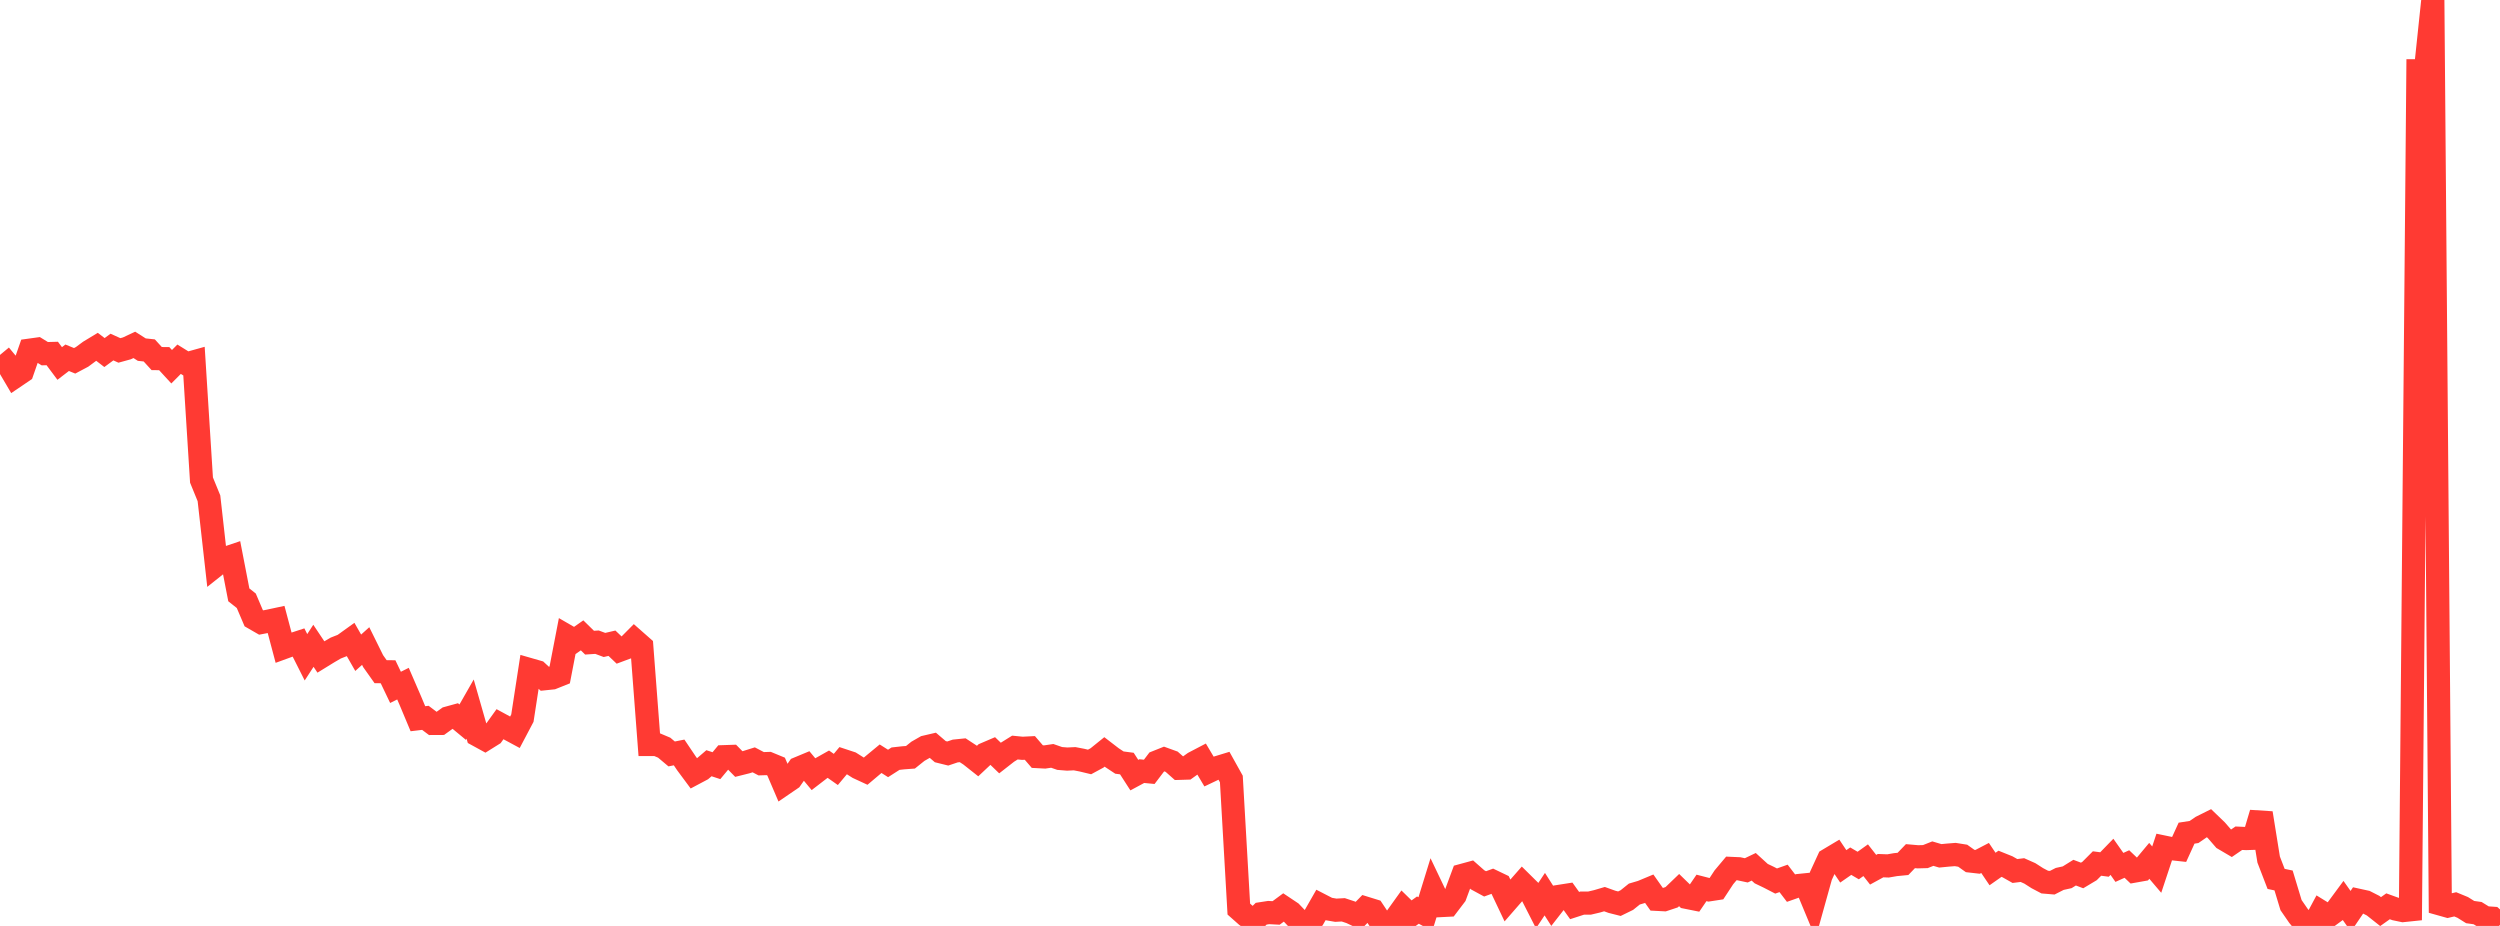 <?xml version="1.0" standalone="no"?>
<!DOCTYPE svg PUBLIC "-//W3C//DTD SVG 1.1//EN" "http://www.w3.org/Graphics/SVG/1.1/DTD/svg11.dtd">

<svg width="135" height="50" viewBox="0 0 135 50" preserveAspectRatio="none" 
  xmlns="http://www.w3.org/2000/svg"
  xmlns:xlink="http://www.w3.org/1999/xlink">


<polyline points="0.0, 19.166 0.403, 19.652 0.806, 20.337 1.209, 20.064 1.612, 18.907 2.015, 18.851 2.418, 19.099 2.821, 19.088 3.224, 19.628 3.627, 19.319 4.03, 19.484 4.433, 19.27 4.836, 18.972 5.239, 18.728 5.642, 19.038 6.045, 18.741 6.448, 18.923 6.851, 18.812 7.254, 18.623 7.657, 18.88 8.06, 18.923 8.463, 19.364 8.866, 19.365 9.269, 19.803 9.672, 19.398 10.075, 19.648 10.478, 19.536 10.881, 25.923 11.284, 26.909 11.687, 30.499 12.09, 30.178 12.493, 30.042 12.896, 32.122 13.299, 32.441 13.701, 33.384 14.104, 33.616 14.507, 33.539 14.91, 33.453 15.313, 34.972 15.716, 34.825 16.119, 34.693 16.522, 35.493 16.925, 34.873 17.328, 35.476 17.731, 35.228 18.134, 34.993 18.537, 34.835 18.94, 34.545 19.343, 35.249 19.746, 34.886 20.149, 35.701 20.552, 36.27 20.955, 36.275 21.358, 37.118 21.761, 36.917 22.164, 37.849 22.567, 38.811 22.97, 38.763 23.373, 39.066 23.776, 39.064 24.179, 38.774 24.582, 38.663 24.985, 38.997 25.388, 38.291 25.791, 39.699 26.194, 39.92 26.597, 39.668 27.0, 39.107 27.403, 39.326 27.806, 39.543 28.209, 38.779 28.612, 36.161 29.015, 36.277 29.418, 36.651 29.821, 36.609 30.224, 36.448 30.627, 34.358 31.03, 34.591 31.433, 34.309 31.836, 34.704 32.239, 34.678 32.642, 34.828 33.045, 34.734 33.448, 35.117 33.851, 34.967 34.254, 34.561 34.657, 34.916 35.06, 40.203 35.463, 40.204 35.866, 40.374 36.269, 40.713 36.672, 40.632 37.075, 41.231 37.478, 41.774 37.881, 41.56 38.284, 41.214 38.687, 41.346 39.09, 40.861 39.493, 40.847 39.896, 41.258 40.299, 41.157 40.701, 41.031 41.104, 41.242 41.507, 41.229 41.91, 41.395 42.313, 42.337 42.716, 42.062 43.119, 41.487 43.522, 41.319 43.925, 41.803 44.328, 41.493 44.731, 41.266 45.134, 41.55 45.537, 41.069 45.94, 41.202 46.343, 41.457 46.746, 41.644 47.149, 41.304 47.552, 40.971 47.955, 41.226 48.358, 40.968 48.761, 40.923 49.164, 40.893 49.567, 40.57 49.97, 40.339 50.373, 40.245 50.776, 40.59 51.179, 40.69 51.582, 40.554 51.985, 40.513 52.388, 40.777 52.791, 41.096 53.194, 40.717 53.597, 40.545 54.0, 40.934 54.403, 40.619 54.806, 40.368 55.209, 40.408 55.612, 40.388 56.015, 40.856 56.418, 40.877 56.821, 40.817 57.224, 40.957 57.627, 40.99 58.03, 40.971 58.433, 41.049 58.836, 41.146 59.239, 40.928 59.642, 40.603 60.045, 40.913 60.448, 41.179 60.851, 41.232 61.254, 41.857 61.657, 41.64 62.06, 41.679 62.463, 41.148 62.866, 40.987 63.269, 41.133 63.672, 41.49 64.075, 41.478 64.478, 41.19 64.881, 40.979 65.284, 41.658 65.687, 41.466 66.09, 41.343 66.493, 42.066 66.896, 49.09 67.299, 49.447 67.701, 49.736 68.104, 49.34 68.507, 49.278 68.91, 49.299 69.313, 49.001 69.716, 49.27 70.119, 49.692 70.522, 49.975 70.925, 49.58 71.328, 48.875 71.731, 49.083 72.134, 49.152 72.537, 49.13 72.94, 49.264 73.343, 49.454 73.746, 49.041 74.149, 49.166 74.552, 49.773 74.955, 50.0 75.358, 49.603 75.761, 49.041 76.164, 49.435 76.567, 49.145 76.97, 49.363 77.373, 48.058 77.776, 48.903 78.179, 48.882 78.582, 48.352 78.985, 47.265 79.388, 47.155 79.791, 47.51 80.194, 47.729 80.597, 47.582 81.0, 47.775 81.403, 48.625 81.806, 48.163 82.209, 47.704 82.612, 48.102 83.015, 48.892 83.418, 48.284 83.821, 48.917 84.224, 48.4 84.627, 48.337 85.03, 48.9 85.433, 48.769 85.836, 48.767 86.239, 48.672 86.642, 48.553 87.045, 48.698 87.448, 48.8 87.851, 48.603 88.254, 48.279 88.657, 48.16 89.06, 47.992 89.463, 48.564 89.866, 48.585 90.269, 48.451 90.672, 48.064 91.075, 48.456 91.478, 48.537 91.881, 47.947 92.284, 48.051 92.687, 47.989 93.09, 47.375 93.493, 46.895 93.896, 46.913 94.299, 46.999 94.701, 46.807 95.104, 47.175 95.507, 47.368 95.91, 47.576 96.313, 47.433 96.716, 47.96 97.119, 47.818 97.522, 47.777 97.925, 48.747 98.328, 47.3 98.731, 46.423 99.134, 46.182 99.537, 46.783 99.94, 46.503 100.343, 46.739 100.746, 46.451 101.149, 46.965 101.552, 46.745 101.955, 46.76 102.358, 46.69 102.761, 46.651 103.164, 46.232 103.567, 46.267 103.97, 46.256 104.373, 46.096 104.776, 46.215 105.179, 46.176 105.582, 46.144 105.985, 46.208 106.388, 46.494 106.791, 46.54 107.194, 46.33 107.597, 46.927 108.0, 46.644 108.403, 46.806 108.806, 47.034 109.209, 46.984 109.612, 47.163 110.015, 47.421 110.418, 47.633 110.821, 47.667 111.224, 47.462 111.627, 47.373 112.03, 47.123 112.433, 47.275 112.836, 47.034 113.239, 46.63 113.642, 46.683 114.045, 46.268 114.448, 46.84 114.851, 46.657 115.254, 47.04 115.657, 46.968 116.06, 46.486 116.463, 46.96 116.866, 45.745 117.269, 45.829 117.672, 45.873 118.075, 44.99 118.478, 44.928 118.881, 44.651 119.284, 44.45 119.687, 44.838 120.09, 45.303 120.493, 45.54 120.896, 45.264 121.299, 45.282 121.701, 45.268 122.104, 43.908 122.507, 46.415 122.91, 47.461 123.313, 47.545 123.716, 48.876 124.119, 49.46 124.522, 49.944 124.925, 49.983 125.328, 49.231 125.731, 49.479 126.134, 49.183 126.537, 48.637 126.94, 49.207 127.343, 48.614 127.746, 48.702 128.149, 48.907 128.552, 49.226 128.955, 48.94 129.358, 49.086 129.761, 49.171 130.164, 49.129 130.567, 3.824 130.97, 3.826 131.373, 0.0 131.776, 48.816 132.179, 48.929 132.582, 48.834 132.985, 49 133.388, 49.252 133.791, 49.309 134.194, 49.557 134.597, 49.585 135.0, 49.941" fill="none" stroke="#ff3a33" stroke-width="1.25"/>

</svg>